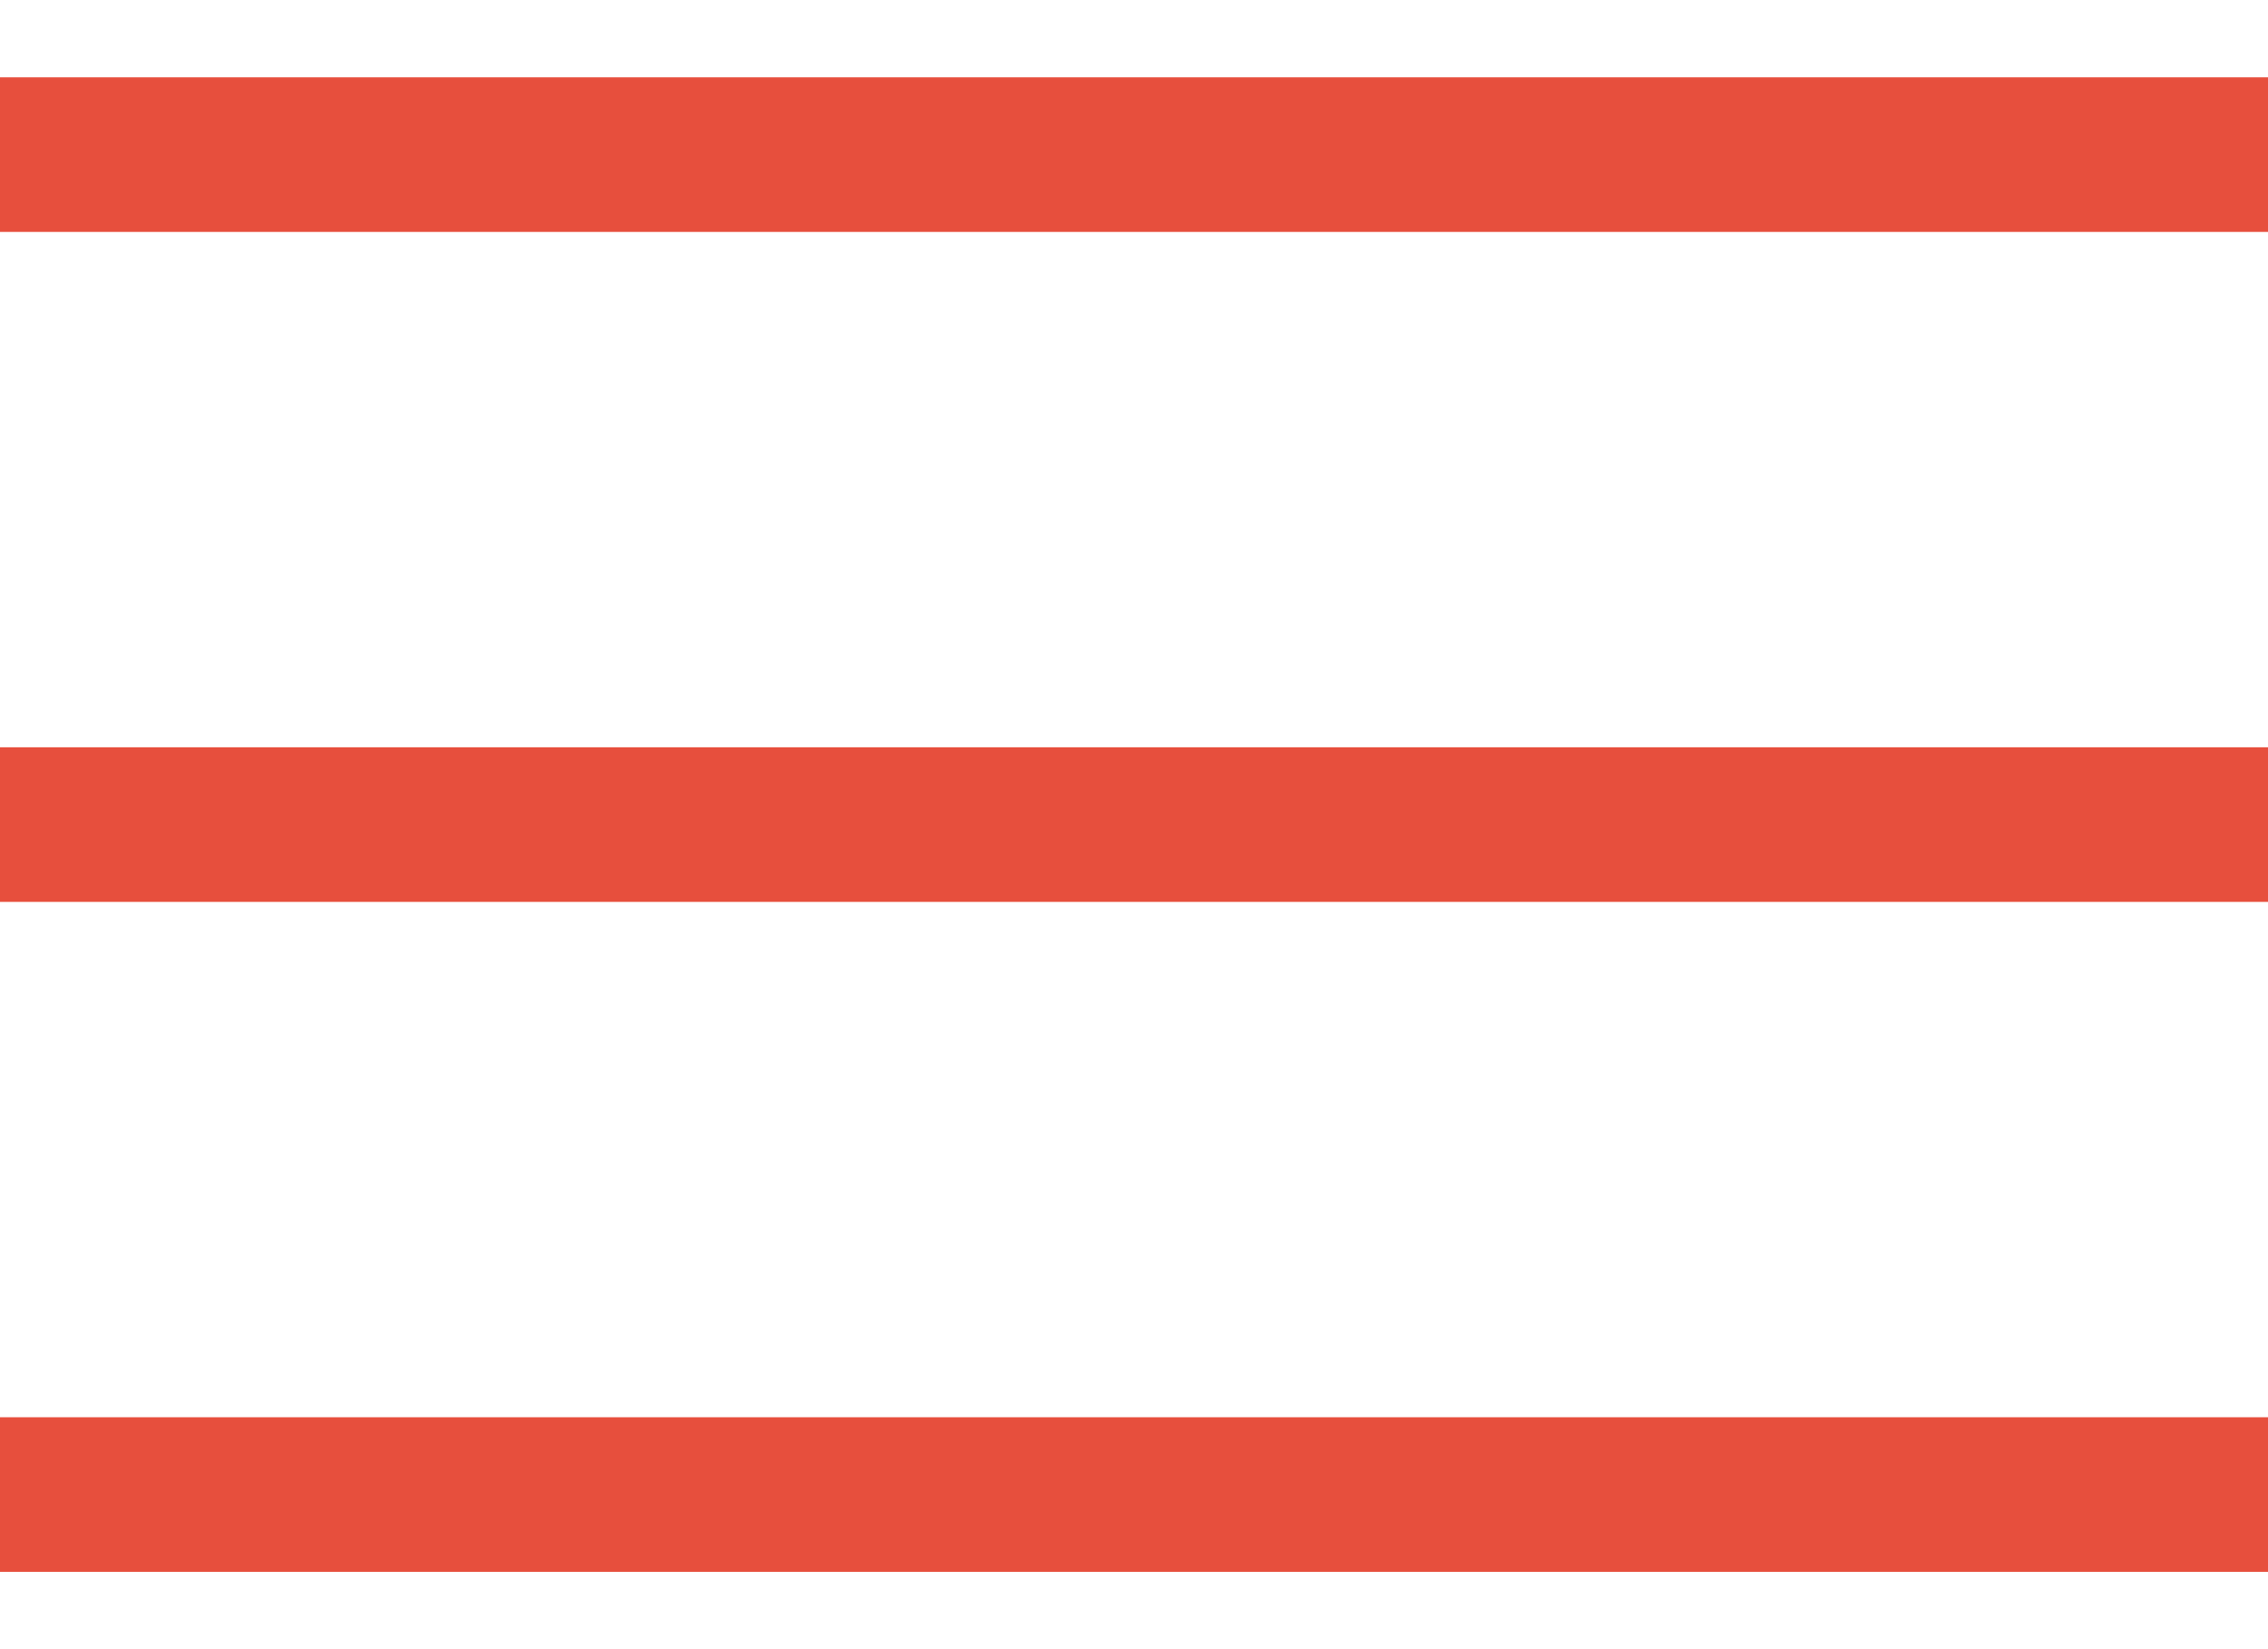 <svg width="22" height="16" viewBox="0 0 22 16" fill="none" xmlns="http://www.w3.org/2000/svg">
<g id="Frame 140">
<rect id="Rectangle 6" y="0.75" width="22" height="1.5" fill="#E74F3D"/>
<rect id="Rectangle 7" y="7.25" width="22" height="1.5" fill="#E74F3D"/>
<rect id="Rectangle 8" y="13.75" width="22" height="1.5" fill="#E74F3D"/>
</g>
</svg>
